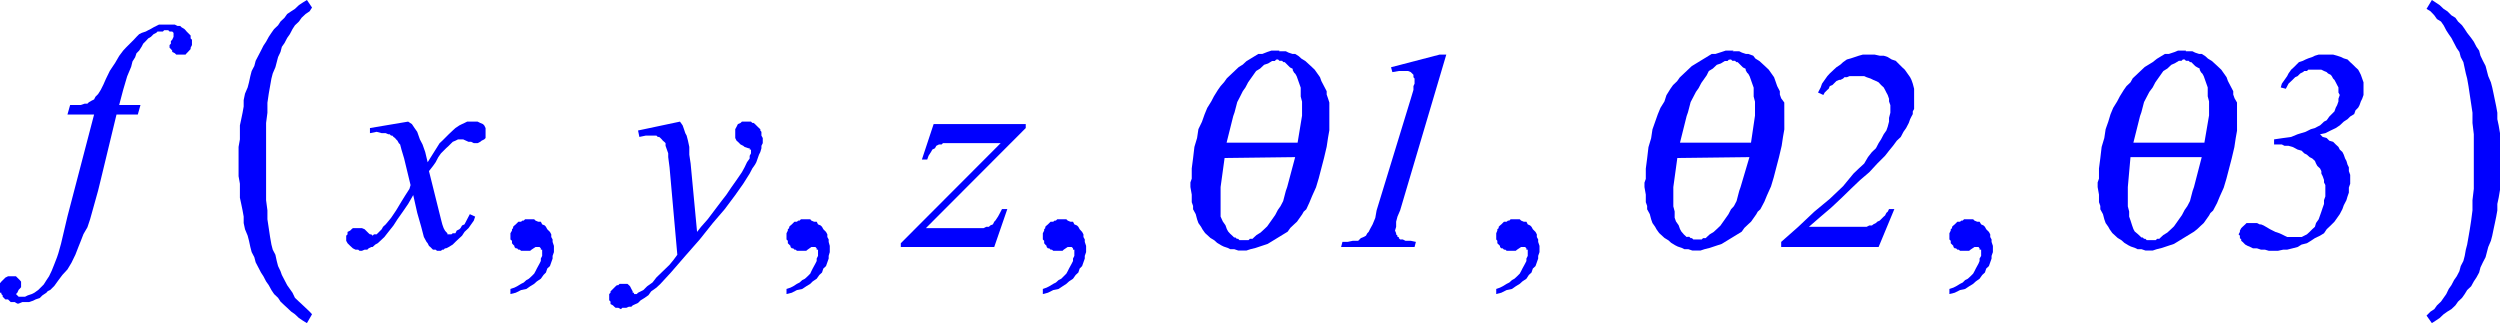 <svg xmlns="http://www.w3.org/2000/svg" xmlns:xlink="http://www.w3.org/1999/xlink" viewBox="0 0 112.65 14.56"><defs><style>.cls-1{fill:none;}.cls-2{clip-path:url(#clip-path);}.cls-3{fill:blue;}</style><clipPath id="clip-path" transform="translate(0 -2.57)"><polygon class="cls-1" points="2.75 17.99 114.67 17.99 114.67 0 2.75 0 2.75 17.99 2.75 17.99"/></clipPath></defs><title>img_11_196</title><g id="Слой_2" data-name="Слой 2"><g id="Слой_1-2" data-name="Слой 1"><g class="cls-2"><polygon class="cls-3" points="18.39 5.48 16.67 5.77 16.67 6 16.97 5.94 17.2 6 17.32 6 17.38 6 17.5 6.05 17.56 6.05 17.62 6.11 17.68 6.11 17.73 6.17 17.8 6.22 17.85 6.28 17.91 6.34 17.97 6.45 18.03 6.51 18.09 6.74 18.21 7.14 18.5 8.34 18.45 8.51 18.27 8.79 18.09 9.08 17.85 9.48 17.62 9.82 17.38 10.11 17.26 10.22 17.2 10.33 17.08 10.45 17.02 10.51 16.97 10.56 16.91 10.56 16.85 10.56 16.79 10.62 16.73 10.56 16.67 10.56 16.61 10.51 16.55 10.45 16.43 10.33 16.31 10.28 16.2 10.28 16.14 10.28 16.08 10.28 16.02 10.28 15.9 10.28 15.84 10.33 15.78 10.39 15.66 10.45 15.66 10.56 15.6 10.62 15.6 10.73 15.6 10.85 15.66 10.96 15.72 11.02 15.78 11.08 15.9 11.19 16.02 11.25 16.08 11.25 16.14 11.25 16.2 11.3 16.25 11.3 16.31 11.3 16.43 11.25 16.55 11.25 16.61 11.19 16.73 11.13 16.79 11.13 16.91 11.02 17.02 10.96 17.14 10.85 17.32 10.68 17.5 10.45 17.73 10.16 17.91 9.88 18.15 9.54 18.39 9.19 18.62 8.79 18.8 9.59 18.98 10.22 19.1 10.68 19.16 10.79 19.22 10.9 19.27 10.96 19.33 11.08 19.39 11.13 19.45 11.19 19.51 11.25 19.63 11.25 19.69 11.3 19.81 11.3 19.87 11.3 19.93 11.25 19.99 11.25 20.05 11.19 20.1 11.19 20.22 11.13 20.4 11.02 20.52 10.9 20.7 10.73 20.82 10.62 20.93 10.45 21.11 10.28 21.23 10.11 21.35 9.94 21.41 9.76 21.17 9.65 21.05 9.88 20.93 10.11 20.82 10.16 20.75 10.28 20.7 10.33 20.58 10.39 20.52 10.51 20.4 10.51 20.34 10.56 20.28 10.56 20.22 10.56 20.16 10.56 20.16 10.51 20.1 10.45 20.05 10.39 19.99 10.28 19.93 10.11 19.87 9.88 19.33 7.71 19.51 7.48 19.63 7.31 19.75 7.08 19.87 6.91 19.99 6.79 20.1 6.68 20.22 6.57 20.34 6.45 20.4 6.39 20.52 6.34 20.64 6.28 20.7 6.28 20.75 6.28 20.87 6.28 21.11 6.39 21.17 6.39 21.23 6.39 21.35 6.45 21.41 6.45 21.52 6.45 21.64 6.39 21.7 6.34 21.82 6.28 21.88 6.22 21.88 6.17 21.88 6.05 21.88 5.94 21.88 5.88 21.88 5.77 21.82 5.65 21.76 5.59 21.64 5.54 21.52 5.48 21.41 5.48 21.29 5.48 21.23 5.48 21.11 5.48 21.05 5.48 20.93 5.54 20.82 5.59 20.7 5.65 20.52 5.77 20.4 5.88 20.22 6.05 20.1 6.17 19.93 6.34 19.81 6.45 19.27 7.31 19.16 6.85 19.04 6.51 18.92 6.28 18.86 6.11 18.8 5.94 18.68 5.77 18.56 5.59 18.39 5.48 18.39 5.48"/><polygon class="cls-3" points="23.83 9.88 23.77 9.88 23.66 9.88 23.6 9.94 23.54 9.94 23.48 9.99 23.36 9.99 23.3 10.05 23.24 10.11 23.18 10.16 23.12 10.22 23.12 10.28 23.07 10.33 23.07 10.39 23 10.51 23 10.56 23 10.62 23 10.68 23 10.79 23.07 10.85 23.07 10.9 23.07 10.96 23.12 11.02 23.18 11.08 23.18 11.13 23.24 11.19 23.3 11.19 23.36 11.25 23.42 11.25 23.48 11.3 23.54 11.3 23.66 11.3 23.72 11.3 23.77 11.3 23.83 11.3 23.89 11.3 23.95 11.25 24.13 11.13 24.25 11.13 24.25 11.13 24.31 11.13 24.31 11.13 24.37 11.19 24.37 11.25 24.43 11.25 24.43 11.3 24.43 11.36 24.43 11.53 24.37 11.65 24.37 11.76 24.31 11.88 24.25 11.99 24.19 12.1 24.13 12.22 24.07 12.33 23.95 12.45 23.83 12.56 23.72 12.62 23.6 12.73 23.48 12.79 23.3 12.9 23.18 12.96 23 13.02 23 13.25 23.24 13.19 23.48 13.07 23.72 13.02 23.89 12.9 24.07 12.79 24.19 12.68 24.37 12.56 24.49 12.39 24.6 12.28 24.66 12.1 24.78 11.99 24.84 11.82 24.9 11.65 24.9 11.53 24.96 11.36 24.96 11.19 24.96 11.08 24.9 10.9 24.9 10.79 24.84 10.68 24.84 10.56 24.78 10.45 24.66 10.33 24.6 10.22 24.55 10.16 24.43 10.11 24.37 9.99 24.25 9.99 24.13 9.94 24.07 9.88 23.95 9.88 23.83 9.88 23.83 9.88"/><polygon class="cls-3" points="30.64 5.48 28.75 5.88 28.81 6.17 29.1 6.11 29.28 6.11 29.4 6.11 29.46 6.11 29.58 6.11 29.64 6.17 29.7 6.17 29.76 6.22 29.82 6.28 29.87 6.34 29.93 6.39 29.99 6.45 29.99 6.57 30.05 6.74 30.11 6.91 30.11 7.08 30.17 7.54 30.52 11.48 30.35 11.71 30.17 11.93 29.87 12.22 29.58 12.5 29.4 12.73 29.16 12.9 28.99 13.07 28.75 13.19 28.69 13.25 28.63 13.25 28.57 13.25 28.57 13.19 28.51 13.19 28.51 13.13 28.45 13.02 28.39 12.9 28.34 12.85 28.34 12.85 28.27 12.79 28.22 12.79 28.16 12.79 28.1 12.79 28.04 12.79 27.98 12.79 27.92 12.79 27.86 12.85 27.8 12.85 27.74 12.9 27.68 12.96 27.62 13.02 27.57 13.07 27.51 13.13 27.51 13.19 27.45 13.25 27.45 13.3 27.45 13.36 27.45 13.42 27.45 13.53 27.51 13.59 27.51 13.7 27.62 13.76 27.68 13.82 27.74 13.87 27.86 13.87 27.98 13.93 28.04 13.87 28.16 13.87 28.22 13.87 28.34 13.82 28.45 13.82 28.51 13.76 28.75 13.65 28.87 13.53 29.05 13.42 29.22 13.3 29.34 13.13 29.58 12.96 29.76 12.79 30.23 12.28 30.88 11.53 31.53 10.79 32.12 10.05 32.66 9.42 33.13 8.79 33.49 8.28 33.78 7.82 33.9 7.59 34.02 7.42 34.08 7.31 34.14 7.14 34.2 6.97 34.26 6.85 34.31 6.68 34.31 6.57 34.37 6.45 34.37 6.34 34.37 6.22 34.31 6.11 34.31 6.05 34.31 5.94 34.26 5.88 34.26 5.82 34.2 5.77 34.14 5.71 34.08 5.65 34.02 5.59 33.96 5.54 33.9 5.54 33.84 5.48 33.78 5.48 33.72 5.48 33.66 5.48 33.55 5.48 33.43 5.48 33.37 5.54 33.25 5.59 33.19 5.71 33.13 5.82 33.13 5.88 33.13 6.05 33.13 6.11 33.13 6.22 33.19 6.34 33.25 6.39 33.31 6.45 33.37 6.51 33.49 6.57 33.55 6.62 33.72 6.68 33.78 6.68 33.78 6.74 33.84 6.74 33.84 6.79 33.84 6.79 33.84 6.85 33.84 6.91 33.78 7.02 33.78 7.14 33.66 7.31 33.55 7.54 33.43 7.76 33.19 8.11 32.95 8.45 32.72 8.79 32.54 9.02 31.89 9.88 31.59 10.22 31.41 10.45 31.12 7.37 31.06 6.97 31.06 6.62 31 6.34 30.94 6.11 30.88 6 30.82 5.82 30.76 5.65 30.64 5.48 30.64 5.48"/><polygon class="cls-3" points="36.27 9.88 36.21 9.88 36.09 9.88 36.03 9.94 35.97 9.94 35.91 9.99 35.8 9.99 35.74 10.05 35.68 10.11 35.62 10.16 35.56 10.22 35.56 10.28 35.5 10.33 35.5 10.39 35.44 10.51 35.44 10.56 35.44 10.62 35.44 10.68 35.44 10.79 35.5 10.85 35.5 10.9 35.5 10.96 35.56 11.02 35.62 11.08 35.62 11.13 35.68 11.19 35.74 11.19 35.8 11.25 35.85 11.25 35.91 11.3 35.97 11.3 36.09 11.3 36.15 11.3 36.21 11.3 36.27 11.3 36.33 11.3 36.39 11.25 36.56 11.13 36.68 11.13 36.68 11.13 36.74 11.13 36.74 11.13 36.8 11.19 36.8 11.25 36.86 11.25 36.86 11.3 36.86 11.36 36.86 11.53 36.8 11.65 36.8 11.76 36.74 11.88 36.68 11.99 36.62 12.1 36.56 12.22 36.51 12.33 36.39 12.45 36.27 12.56 36.15 12.62 36.03 12.73 35.91 12.79 35.74 12.9 35.62 12.96 35.44 13.02 35.44 13.25 35.68 13.19 35.91 13.07 36.15 13.02 36.33 12.9 36.51 12.79 36.62 12.68 36.8 12.56 36.92 12.39 37.04 12.28 37.1 12.1 37.22 11.99 37.28 11.82 37.34 11.65 37.34 11.53 37.39 11.36 37.39 11.19 37.39 11.08 37.34 10.9 37.34 10.79 37.28 10.68 37.28 10.56 37.22 10.45 37.1 10.33 37.04 10.22 36.98 10.16 36.86 10.11 36.8 9.99 36.68 9.99 36.56 9.94 36.51 9.88 36.39 9.88 36.27 9.88 36.27 9.88"/><polygon class="cls-3" points="42.07 5.59 41.54 7.19 41.78 7.19 41.84 7.02 41.95 6.85 42.01 6.74 42.13 6.68 42.19 6.57 42.31 6.51 42.43 6.51 42.49 6.45 42.6 6.45 42.72 6.45 43.2 6.45 45.09 6.45 40.59 10.96 40.59 11.13 44.8 11.13 45.39 9.42 45.15 9.42 45.03 9.65 44.97 9.76 44.85 9.94 44.8 9.99 44.74 10.11 44.62 10.16 44.56 10.22 44.44 10.22 44.32 10.28 44.14 10.28 43.91 10.28 43.61 10.28 41.72 10.28 46.22 5.77 46.22 5.59 42.07 5.59 42.07 5.59"/><polygon class="cls-3" points="47.82 9.88 47.76 9.88 47.64 9.88 47.58 9.94 47.52 9.94 47.46 9.99 47.34 9.99 47.28 10.05 47.22 10.11 47.16 10.16 47.1 10.22 47.1 10.28 47.05 10.33 47.05 10.39 46.99 10.51 46.99 10.56 46.99 10.62 46.99 10.68 46.99 10.79 47.05 10.85 47.05 10.9 47.05 10.96 47.1 11.02 47.16 11.08 47.16 11.13 47.22 11.19 47.28 11.19 47.34 11.25 47.4 11.25 47.46 11.3 47.52 11.3 47.64 11.3 47.7 11.3 47.76 11.3 47.82 11.3 47.88 11.3 47.93 11.25 48.11 11.13 48.23 11.13 48.23 11.13 48.29 11.13 48.29 11.13 48.35 11.19 48.35 11.25 48.41 11.25 48.41 11.3 48.41 11.36 48.41 11.53 48.35 11.65 48.35 11.76 48.29 11.88 48.23 11.99 48.17 12.1 48.11 12.22 48.05 12.33 47.93 12.45 47.82 12.56 47.7 12.62 47.58 12.73 47.46 12.79 47.28 12.9 47.16 12.96 46.99 13.02 46.99 13.25 47.22 13.19 47.46 13.07 47.7 13.02 47.88 12.9 48.05 12.79 48.17 12.68 48.35 12.56 48.47 12.39 48.59 12.28 48.65 12.1 48.76 11.99 48.82 11.82 48.88 11.65 48.88 11.53 48.94 11.36 48.94 11.19 48.94 11.08 48.88 10.9 48.88 10.79 48.82 10.68 48.82 10.56 48.76 10.45 48.65 10.33 48.59 10.22 48.53 10.16 48.41 10.11 48.35 9.99 48.23 9.99 48.11 9.94 48.05 9.88 47.93 9.88 47.82 9.88 47.82 9.88"/><path class="cls-3" d="M57.53,5.25h.06l.06.06h.12l.06.06h.06l.06.06.06.06.06.06.06.06.12.06v.06l.06.11.06.06.06.11.06.17.06.17.06.17v.4l.06.23v.63L58.47,9h-3.2l.3-1.2.06-.17.06-.23.06-.23.12-.23L56,6.68l.12-.17.12-.23.12-.17.12-.17.12-.17.18-.11.18-.17.18-.06.18-.11h.12l.06-.06Zm.83,4.4L58,11l-.06.17-.06.23-.06.23-.12.23-.12.17-.12.23-.12.17-.12.17-.12.17-.18.17-.12.11-.18.11-.12.11-.06.06h-.12l-.06.06h-.41l-.06-.06h-.06l-.06-.06h-.06l-.06-.06-.12-.11L55.34,13l-.06-.11-.06-.17-.12-.17L55,12.33V12.1L55,11.88V11l.18-1.31Zm-.71-4.8h-.36l-.18.06L56.88,5,56.7,5l-.18.11-.18.11-.18.11L56,5.48l-.18.11-.18.17-.18.17-.18.17-.12.17L55,6.45l-.12.17-.18.29-.12.23-.18.29-.12.29-.12.34L54,8.39l-.06.4-.12.4-.06.51-.06.46v.46l-.06.17V11l.06.34v.34l.06.17V12l.06.11.06.11.06.23.06.17.12.17.06.11.12.17.12.11.12.11.18.11.12.11.18.11.12.06.18.06.12.06h.18l.18.06h.36l.18-.06.24-.06.18-.06.18-.06.18-.06.18-.11.18-.11.18-.11.18-.11.18-.11.12-.17.18-.17.12-.11.12-.17.12-.17.06-.11.12-.11L59,11.7l.12-.29.18-.4.12-.4.12-.46.12-.46.12-.51.06-.4.06-.34V7.19L59.84,7l-.06-.17V6.68l-.12-.23-.12-.23-.06-.17-.12-.17-.12-.17-.18-.17-.12-.11-.12-.11-.18-.11-.12-.11L58.36,5,58.24,5l-.18-.06-.12-.06h-.3Z" transform="translate(0 -2.57)"/><polygon class="cls-3" points="64.87 2.46 62.68 3.03 62.74 3.25 63.03 3.2 63.15 3.2 63.27 3.2 63.39 3.2 63.45 3.2 63.57 3.25 63.63 3.31 63.69 3.37 63.69 3.48 63.74 3.54 63.74 3.65 63.74 3.77 63.69 3.88 63.69 4.05 63.57 4.45 62.03 9.48 61.97 9.82 61.85 10.11 61.79 10.22 61.73 10.33 61.67 10.45 61.61 10.51 61.55 10.62 61.44 10.68 61.32 10.73 61.2 10.85 61.08 10.85 60.96 10.85 60.72 10.9 60.49 10.9 60.43 11.13 63.74 11.13 63.8 10.9 63.57 10.85 63.33 10.85 63.21 10.79 63.15 10.79 63.09 10.79 63.03 10.73 63.03 10.68 62.97 10.68 62.97 10.62 62.91 10.56 62.91 10.56 62.91 10.51 62.86 10.39 62.91 10.22 62.91 9.99 62.97 9.76 63.09 9.48 65.17 2.46 64.87 2.46 64.87 2.46"/><polygon class="cls-3" points="68.24 9.88 68.19 9.88 68.07 9.88 68.01 9.94 67.95 9.94 67.89 9.99 67.77 9.99 67.71 10.05 67.65 10.11 67.59 10.16 67.53 10.22 67.53 10.28 67.47 10.33 67.47 10.39 67.42 10.51 67.42 10.56 67.42 10.62 67.42 10.68 67.42 10.79 67.47 10.85 67.47 10.9 67.47 10.96 67.53 11.02 67.59 11.08 67.59 11.13 67.65 11.19 67.71 11.19 67.77 11.25 67.83 11.25 67.89 11.3 67.95 11.3 68.07 11.3 68.13 11.3 68.19 11.3 68.24 11.3 68.3 11.3 68.36 11.25 68.54 11.13 68.66 11.13 68.66 11.13 68.72 11.13 68.72 11.13 68.78 11.19 68.78 11.25 68.84 11.25 68.84 11.3 68.84 11.36 68.84 11.53 68.78 11.65 68.78 11.76 68.72 11.88 68.66 11.99 68.6 12.1 68.54 12.22 68.48 12.33 68.36 12.45 68.24 12.56 68.13 12.62 68.01 12.73 67.89 12.79 67.71 12.9 67.59 12.96 67.42 13.02 67.42 13.25 67.65 13.19 67.89 13.07 68.13 13.02 68.3 12.9 68.48 12.79 68.6 12.68 68.78 12.56 68.89 12.39 69.01 12.28 69.07 12.1 69.19 11.99 69.25 11.82 69.31 11.65 69.31 11.53 69.37 11.36 69.37 11.19 69.37 11.08 69.31 10.9 69.31 10.79 69.25 10.68 69.25 10.56 69.19 10.45 69.07 10.33 69.01 10.22 68.95 10.16 68.84 10.11 68.78 9.99 68.66 9.99 68.54 9.94 68.48 9.88 68.36 9.88 68.24 9.88 68.24 9.88"/><path class="cls-3" d="M78,5.25H78l.06.06h.12l.06.06h.06l.06.06.06.06.06.06.06.06.12.06v.06l.06.11.06.06.06.11.06.17.06.17.06.17v.4l.06.23v.63L78.9,9H75.7l.3-1.2.06-.17.06-.23.06-.23.12-.23.12-.23.12-.17.12-.23.12-.17.12-.17L77,5.77l.18-.11.18-.17.18-.06.18-.11h.12l.06-.06Zm.83,4.4L78.43,11l-.06.17-.06.23-.06.23-.12.23L78,12l-.12.23-.12.17-.12.17-.12.17-.18.17-.12.11-.18.11-.12.11-.06.06h-.12l-.06.06H76.3l-.06-.06h-.06l-.06-.06h-.06L76,13.25l-.12-.11L75.76,13l-.06-.11-.06-.17-.12-.17-.06-.17V12.1l-.06-.23V11l.18-1.31Zm-.71-4.8h-.36l-.18.06L77.3,5,77.13,5l-.18.11-.18.11-.18.11-.18.11-.18.11-.18.17-.18.17-.18.17-.12.17-.18.17-.12.17-.18.29L75,7.14l-.18.29-.12.29-.12.34-.12.34-.06.4-.12.4-.06.51-.06.46v.46l-.06.17V11l.06.34v.34l.06.17V12l.06.11.06.11.06.23.06.17.12.17.06.11.12.17.12.11.12.11.18.11.12.11.18.11.12.06.18.06.12.06h.18l.18.06h.36l.18-.06.24-.06.18-.06.18-.06.18-.06.18-.11.18-.11.18-.11.18-.11.18-.11.12-.17.18-.17.12-.11.12-.17.12-.17.06-.11.12-.11.18-.34.12-.29.18-.4.12-.4.12-.46.12-.46.12-.51.06-.4.06-.34V7.19L80.26,7l-.06-.17V6.68l-.12-.23L80,6.22l-.06-.17-.12-.17-.12-.17-.18-.17-.12-.11-.12-.11-.18-.11L79,5.08,78.78,5,78.67,5l-.18-.06-.12-.06h-.3Z" transform="translate(0 -2.57)"/><polygon class="cls-3" points="84.29 2.46 84.11 2.46 83.94 2.46 83.76 2.51 83.58 2.57 83.4 2.63 83.22 2.68 83.05 2.8 82.93 2.91 82.75 3.03 82.63 3.14 82.45 3.31 82.34 3.43 82.22 3.6 82.1 3.77 82.04 3.94 81.92 4.17 82.16 4.28 82.22 4.17 82.34 4.05 82.4 4 82.45 3.88 82.57 3.83 82.63 3.77 82.75 3.65 82.87 3.6 82.93 3.6 83.05 3.54 83.11 3.48 83.22 3.48 83.34 3.43 83.46 3.43 83.58 3.43 83.7 3.43 83.82 3.43 84 3.43 84.11 3.48 84.29 3.54 84.41 3.6 84.53 3.65 84.65 3.71 84.76 3.83 84.88 3.94 84.94 4.05 85 4.17 85.06 4.28 85.12 4.45 85.12 4.57 85.18 4.74 85.18 4.91 85.18 5.08 85.12 5.31 85.12 5.48 85.06 5.71 85 5.88 84.88 6.05 84.76 6.28 84.65 6.45 84.53 6.68 84.35 6.85 84.17 7.08 84 7.37 83.76 7.59 83.52 7.82 83.28 8.11 83.05 8.39 82.45 8.96 81.75 9.54 81.03 10.22 80.26 10.9 80.26 11.13 84.65 11.13 85.36 9.42 85.12 9.42 85.06 9.54 85 9.59 84.94 9.71 84.88 9.76 84.82 9.82 84.76 9.88 84.7 9.94 84.59 9.99 84.53 10.05 84.41 10.11 84.35 10.16 84.23 10.16 84.11 10.22 84 10.22 83.88 10.22 83.76 10.22 81.51 10.22 82.04 9.76 82.51 9.36 82.99 8.91 83.4 8.51 83.82 8.11 84.23 7.76 84.59 7.37 84.94 7.02 85.12 6.79 85.3 6.57 85.47 6.34 85.65 6.17 85.77 5.94 85.89 5.77 86.01 5.54 86.07 5.37 86.13 5.25 86.19 5.14 86.19 5.02 86.25 4.91 86.25 4.74 86.25 4.63 86.25 4.51 86.25 4.34 86.25 4.17 86.25 4 86.19 3.77 86.13 3.6 86.07 3.48 85.95 3.31 85.83 3.14 85.71 3.03 85.53 2.85 85.42 2.74 85.24 2.68 85.06 2.57 84.88 2.51 84.7 2.51 84.47 2.46 84.29 2.46 84.29 2.46"/><polygon class="cls-3" points="88.67 9.88 88.61 9.88 88.5 9.88 88.44 9.94 88.38 9.94 88.32 9.99 88.2 9.99 88.14 10.05 88.08 10.11 88.02 10.16 87.96 10.22 87.96 10.28 87.9 10.33 87.9 10.39 87.84 10.51 87.84 10.56 87.84 10.62 87.84 10.68 87.84 10.79 87.9 10.85 87.9 10.9 87.9 10.96 87.96 11.02 88.02 11.08 88.02 11.13 88.08 11.19 88.14 11.19 88.2 11.25 88.26 11.25 88.32 11.3 88.38 11.3 88.5 11.3 88.55 11.3 88.61 11.3 88.67 11.3 88.73 11.3 88.79 11.25 88.97 11.13 89.09 11.13 89.09 11.13 89.15 11.13 89.15 11.13 89.2 11.19 89.2 11.25 89.27 11.25 89.27 11.3 89.27 11.36 89.27 11.53 89.2 11.65 89.2 11.76 89.15 11.88 89.09 11.99 89.03 12.1 88.97 12.22 88.91 12.33 88.79 12.45 88.67 12.56 88.55 12.62 88.44 12.73 88.32 12.79 88.14 12.9 88.02 12.96 87.84 13.02 87.84 13.25 88.08 13.19 88.32 13.07 88.55 13.02 88.73 12.9 88.91 12.79 89.03 12.68 89.2 12.56 89.32 12.39 89.44 12.28 89.5 12.1 89.62 11.99 89.68 11.82 89.74 11.65 89.74 11.53 89.8 11.36 89.8 11.19 89.8 11.08 89.74 10.9 89.74 10.79 89.68 10.68 89.68 10.56 89.62 10.45 89.5 10.33 89.44 10.22 89.38 10.16 89.27 10.11 89.2 9.99 89.09 9.99 88.97 9.94 88.91 9.88 88.79 9.88 88.67 9.88 88.67 9.88"/><path class="cls-3" d="M98.38,5.25h.06l.06.06h.12l.06.06h.06l.06.06.06.06.06.06L99,5.6l.12.06v.06l.06.11.06.06.06.11.06.17.06.17.06.17v.4l.06.23v.63L99.33,9h-3.2l.3-1.2.06-.17.06-.23.06-.23.12-.23.12-.23L97,6.51l.12-.23.12-.17.12-.17.12-.17.18-.11.18-.17L98,5.42l.18-.11h.12l.06-.06Zm.83,4.4L98.86,11l-.06.17-.06.23-.06.23-.12.23-.12.17-.12.23-.12.17-.12.17-.12.17-.18.17-.12.11-.18.11-.12.11-.06.06H97.2l-.06.06h-.41l-.06-.06h-.06l-.06-.06h-.06l-.06-.06-.12-.11L96.19,13l-.06-.11-.06-.17L96,12.5l-.06-.17V12.1l-.06-.23V11L96,9.65Zm-.71-4.8h-.36L98,4.91,97.73,5,97.55,5l-.18.11-.18.11L97,5.37l-.18.11-.18.11-.18.17-.18.17-.18.17L96,6.28l-.18.17-.12.17-.18.29-.12.23-.18.29-.12.29L95,8.05l-.12.34-.06.4-.12.4-.06.51-.06.46v.46l-.06.17V11l.06.34v.34l.06.17V12l.06.11.06.11.06.23.06.17.12.17.06.11.12.17.12.11.12.11.18.11.12.11.18.11.12.06.18.06.12.06h.18l.18.06H97l.18-.06.24-.06.18-.06.18-.06.18-.06.18-.11.18-.11.18-.11.18-.11.18-.11L99,12.9l.18-.17.12-.11.12-.17.12-.17.06-.11.12-.11.18-.34.12-.29.18-.4.12-.4.12-.46.12-.46.12-.51.06-.4.06-.34V7.19L100.69,7l-.06-.17V6.68l-.12-.23-.12-.23-.06-.17-.12-.17-.12-.17-.18-.17-.12-.11-.12-.11-.18-.11-.12-.11L99.21,5,99.09,5l-.18-.06-.12-.06h-.3Z" transform="translate(0 -2.57)"/><polygon class="cls-3" points="104.78 2.46 104.6 2.46 104.48 2.46 104.31 2.51 104.19 2.57 104.01 2.63 103.89 2.68 103.77 2.74 103.59 2.8 103.48 2.91 103.36 3.03 103.24 3.14 103.12 3.31 103.06 3.43 102.94 3.6 102.82 3.77 102.77 3.94 103 4 103.12 3.77 103.3 3.6 103.42 3.48 103.53 3.43 103.59 3.37 103.65 3.31 103.77 3.25 103.83 3.2 103.95 3.2 104.01 3.14 104.13 3.14 104.19 3.14 104.31 3.14 104.42 3.14 104.48 3.14 104.6 3.14 104.72 3.2 104.84 3.25 104.9 3.31 105.02 3.37 105.07 3.43 105.13 3.54 105.19 3.6 105.25 3.71 105.31 3.83 105.37 3.94 105.37 4.05 105.37 4.17 105.43 4.28 105.37 4.45 105.37 4.57 105.31 4.74 105.25 4.85 105.19 5.02 105.07 5.14 104.96 5.25 104.84 5.42 104.72 5.48 104.66 5.54 104.54 5.65 104.42 5.71 104.31 5.77 104.13 5.82 103.89 5.94 103.53 6.05 103.24 6.17 102.88 6.22 102.47 6.28 102.47 6.51 102.65 6.51 102.82 6.51 102.94 6.57 103.12 6.57 103.3 6.62 103.42 6.68 103.53 6.74 103.71 6.79 103.83 6.91 103.95 6.97 104.07 7.08 104.19 7.14 104.31 7.25 104.36 7.37 104.42 7.48 104.54 7.59 104.6 7.71 104.6 7.82 104.66 7.94 104.72 8.11 104.72 8.22 104.78 8.34 104.78 8.51 104.78 8.68 104.78 8.85 104.72 9.02 104.72 9.19 104.66 9.36 104.6 9.54 104.54 9.71 104.48 9.88 104.36 10.05 104.31 10.22 104.19 10.33 104.07 10.45 103.95 10.56 103.83 10.62 103.71 10.68 103.59 10.68 103.42 10.68 103.3 10.68 103.18 10.68 103.06 10.68 102.94 10.62 102.82 10.56 102.71 10.51 102.53 10.45 102.29 10.33 102 10.16 101.88 10.11 101.82 10.11 101.7 10.05 101.64 10.05 101.58 10.05 101.46 10.05 101.34 10.05 101.23 10.05 101.17 10.11 101.05 10.22 100.99 10.28 100.93 10.39 100.93 10.45 100.87 10.56 100.93 10.62 100.93 10.68 100.93 10.73 100.99 10.79 100.99 10.85 101.05 10.9 101.11 10.96 101.17 11.02 101.28 11.08 101.4 11.13 101.52 11.19 101.7 11.19 101.88 11.25 102.06 11.25 102.23 11.3 102.41 11.3 102.65 11.3 102.88 11.25 103.06 11.25 103.3 11.19 103.53 11.13 103.71 11.02 103.95 10.96 104.13 10.85 104.31 10.73 104.54 10.62 104.72 10.51 104.84 10.33 105.02 10.16 105.19 9.99 105.31 9.82 105.43 9.65 105.55 9.42 105.61 9.25 105.73 9.02 105.78 8.85 105.84 8.68 105.84 8.45 105.9 8.28 105.9 8.05 105.9 7.88 105.84 7.71 105.84 7.54 105.78 7.42 105.73 7.25 105.67 7.14 105.61 6.97 105.55 6.85 105.43 6.74 105.37 6.62 105.25 6.51 105.13 6.39 104.96 6.34 104.84 6.22 104.66 6.17 104.54 6.05 104.78 6 105.02 5.88 105.25 5.77 105.43 5.65 105.61 5.48 105.78 5.37 105.9 5.25 106.08 5.14 106.14 4.97 106.26 4.85 106.32 4.74 106.38 4.57 106.44 4.45 106.5 4.28 106.5 4.17 106.5 4 106.5 3.83 106.5 3.71 106.44 3.54 106.38 3.37 106.32 3.25 106.26 3.14 106.14 3.03 106.02 2.91 105.9 2.8 105.78 2.68 105.61 2.63 105.49 2.57 105.31 2.51 105.13 2.46 104.96 2.46 104.78 2.46 104.78 2.46"/><polygon class="cls-3" points="13.83 0 13.65 0.11 13.47 0.23 13.29 0.4 13.12 0.51 12.94 0.63 12.82 0.8 12.64 0.97 12.53 1.14 12.35 1.31 12.23 1.48 12.11 1.66 11.99 1.88 11.87 2.06 11.76 2.28 11.64 2.51 11.52 2.74 11.46 2.97 11.34 3.2 11.28 3.43 11.22 3.71 11.16 3.94 11.04 4.22 10.98 4.51 10.98 4.8 10.93 5.08 10.87 5.37 10.81 5.65 10.81 6 10.81 6.28 10.75 6.62 10.75 6.97 10.75 7.25 10.75 7.25 10.75 7.14 10.75 7.31 10.75 7.42 10.75 7.25 10.75 7.25 10.75 7.59 10.75 7.94 10.81 8.28 10.81 8.56 10.81 8.91 10.87 9.19 10.93 9.48 10.98 9.76 10.98 10.05 11.04 10.33 11.16 10.62 11.22 10.85 11.28 11.13 11.34 11.36 11.46 11.59 11.52 11.82 11.64 12.05 11.76 12.28 11.87 12.45 11.99 12.68 12.11 12.85 12.23 13.07 12.35 13.25 12.53 13.42 12.64 13.59 12.82 13.76 12.94 13.87 13.12 14.04 13.29 14.16 13.47 14.33 13.65 14.45 13.83 14.56 14.06 14.16 13.95 14.04 13.77 13.87 13.59 13.7 13.47 13.59 13.29 13.42 13.18 13.19 13.06 13.02 12.94 12.85 12.82 12.62 12.7 12.39 12.64 12.22 12.53 11.99 12.47 11.76 12.41 11.48 12.29 11.25 12.23 11.02 12.17 10.68 12.11 10.28 12.05 9.88 12.05 9.48 11.99 9.02 11.99 8.51 11.99 7.99 11.99 7.42 11.99 7.31 11.99 7.14 11.99 6.57 11.99 6.05 11.99 5.54 12.05 5.08 12.05 4.63 12.11 4.22 12.17 3.88 12.23 3.54 12.29 3.31 12.41 3.03 12.47 2.8 12.53 2.57 12.64 2.34 12.7 2.11 12.82 1.94 12.94 1.71 13.06 1.54 13.18 1.31 13.29 1.14 13.47 0.97 13.59 0.8 13.77 0.63 13.95 0.51 14.06 0.34 13.83 0 13.83 0"/><polygon class="cls-3" points="109.58 0 109.34 0.4 109.52 0.51 109.69 0.69 109.81 0.86 109.99 0.97 110.11 1.14 110.23 1.37 110.34 1.54 110.46 1.71 110.58 1.94 110.7 2.17 110.82 2.34 110.88 2.57 111 2.8 111.06 3.08 111.11 3.31 111.17 3.54 111.23 3.88 111.29 4.28 111.35 4.68 111.41 5.08 111.41 5.54 111.47 6.05 111.47 6.57 111.47 7.14 111.47 7.31 111.47 7.42 111.47 7.99 111.47 8.51 111.41 9.02 111.41 9.48 111.35 9.94 111.29 10.33 111.23 10.68 111.17 11.02 111.11 11.25 111.06 11.53 111 11.76 110.88 11.99 110.82 12.22 110.7 12.45 110.58 12.62 110.46 12.85 110.34 13.02 110.23 13.25 110.11 13.42 109.99 13.59 109.81 13.76 109.69 13.93 109.52 14.04 109.34 14.22 109.58 14.56 109.75 14.45 109.93 14.33 110.11 14.16 110.28 14.04 110.46 13.93 110.64 13.76 110.76 13.59 110.94 13.42 111.06 13.25 111.17 13.07 111.35 12.9 111.47 12.68 111.59 12.5 111.71 12.28 111.77 12.05 111.88 11.82 112 11.59 112.06 11.36 112.12 11.13 112.24 10.85 112.3 10.62 112.36 10.33 112.42 10.05 112.48 9.76 112.53 9.48 112.53 9.19 112.59 8.91 112.65 8.56 112.65 8.28 112.65 7.94 112.65 7.59 112.65 7.31 112.65 7.31 112.65 7.42 112.65 7.31 112.65 7.14 112.65 7.31 112.65 7.31 112.65 6.97 112.65 6.62 112.65 6.28 112.65 6 112.59 5.65 112.53 5.37 112.53 5.08 112.48 4.8 112.42 4.51 112.36 4.22 112.3 3.94 112.24 3.71 112.12 3.43 112.06 3.2 112 2.97 111.88 2.74 111.77 2.51 111.71 2.28 111.59 2.11 111.47 1.88 111.35 1.71 111.17 1.48 111.06 1.31 110.94 1.14 110.76 0.97 110.64 0.8 110.46 0.69 110.28 0.51 110.11 0.4 109.93 0.23 109.75 0.11 109.58 0 109.58 0"/></g><polygon class="cls-3" points="7.58 1.11 7.46 1.11 7.34 1.11 7.16 1.11 7.04 1.17 6.92 1.23 6.8 1.3 6.68 1.36 6.57 1.42 6.39 1.48 6.27 1.54 6.15 1.66 6.03 1.79 5.91 1.91 5.79 2.03 5.67 2.15 5.55 2.28 5.37 2.52 5.19 2.83 4.95 3.19 4.77 3.56 4.66 3.81 4.54 4.05 4.42 4.24 4.3 4.36 4.24 4.48 4.12 4.54 4 4.61 3.94 4.67 3.82 4.67 3.64 4.73 3.4 4.73 3.16 4.73 3.04 5.16 4.24 5.16 3.04 9.75 2.75 10.98 2.63 11.41 2.57 11.59 2.45 11.9 2.33 12.2 2.21 12.45 2.09 12.63 1.97 12.82 1.85 12.94 1.73 13.06 1.55 13.19 1.43 13.25 1.25 13.31 1.13 13.37 0.95 13.37 0.9 13.37 0.84 13.37 0.84 13.37 0.78 13.31 0.78 13.31 0.78 13.31 0.72 13.25 0.72 13.25 0.78 13.19 0.78 13.19 0.84 13.06 0.9 13 0.95 12.94 0.95 12.88 0.95 12.82 0.95 12.76 0.95 12.69 0.9 12.63 0.84 12.57 0.78 12.51 0.72 12.45 0.66 12.45 0.54 12.45 0.42 12.45 0.36 12.45 0.24 12.51 0.18 12.57 0.06 12.69 0 12.76 0 12.88 0 12.94 0 13.06 0 13.12 0 13.19 0.06 13.19 0.06 13.25 0.12 13.31 0.12 13.37 0.18 13.43 0.24 13.49 0.36 13.49 0.42 13.55 0.48 13.61 0.6 13.61 0.66 13.61 0.78 13.68 0.84 13.68 1.01 13.61 1.13 13.61 1.31 13.61 1.49 13.55 1.61 13.49 1.79 13.43 1.91 13.31 2.09 13.19 2.15 13.12 2.27 13.06 2.45 12.88 2.63 12.63 2.81 12.39 3.04 12.14 3.22 11.84 3.4 11.47 3.52 11.16 3.64 10.86 3.76 10.55 3.94 10.24 4.06 9.88 4.18 9.45 4.3 9.02 4.42 8.59 4.54 8.1 5.25 5.16 6.21 5.16 6.33 4.73 5.37 4.73 5.55 4.05 5.73 3.44 5.91 3.01 5.97 2.77 6.09 2.58 6.15 2.4 6.27 2.28 6.39 2.09 6.45 1.97 6.57 1.85 6.68 1.73 6.8 1.66 6.86 1.6 6.92 1.54 7.04 1.48 7.1 1.42 7.22 1.42 7.34 1.42 7.4 1.36 7.52 1.36 7.58 1.36 7.64 1.42 7.7 1.42 7.76 1.42 7.82 1.48 7.82 1.48 7.82 1.54 7.82 1.6 7.82 1.6 7.82 1.66 7.76 1.79 7.7 1.85 7.7 1.97 7.64 2.03 7.64 2.09 7.64 2.15 7.7 2.21 7.76 2.28 7.76 2.34 7.88 2.4 7.94 2.46 8 2.46 8.12 2.46 8.24 2.46 8.36 2.46 8.41 2.4 8.47 2.34 8.59 2.21 8.59 2.15 8.65 2.03 8.65 1.91 8.65 1.85 8.65 1.79 8.59 1.73 8.59 1.6 8.53 1.54 8.47 1.48 8.41 1.42 8.36 1.36 8.3 1.3 8.18 1.23 8.12 1.17 8 1.17 7.88 1.11 7.82 1.11 7.7 1.11 7.58 1.11 7.58 1.11"/></g></g></svg>